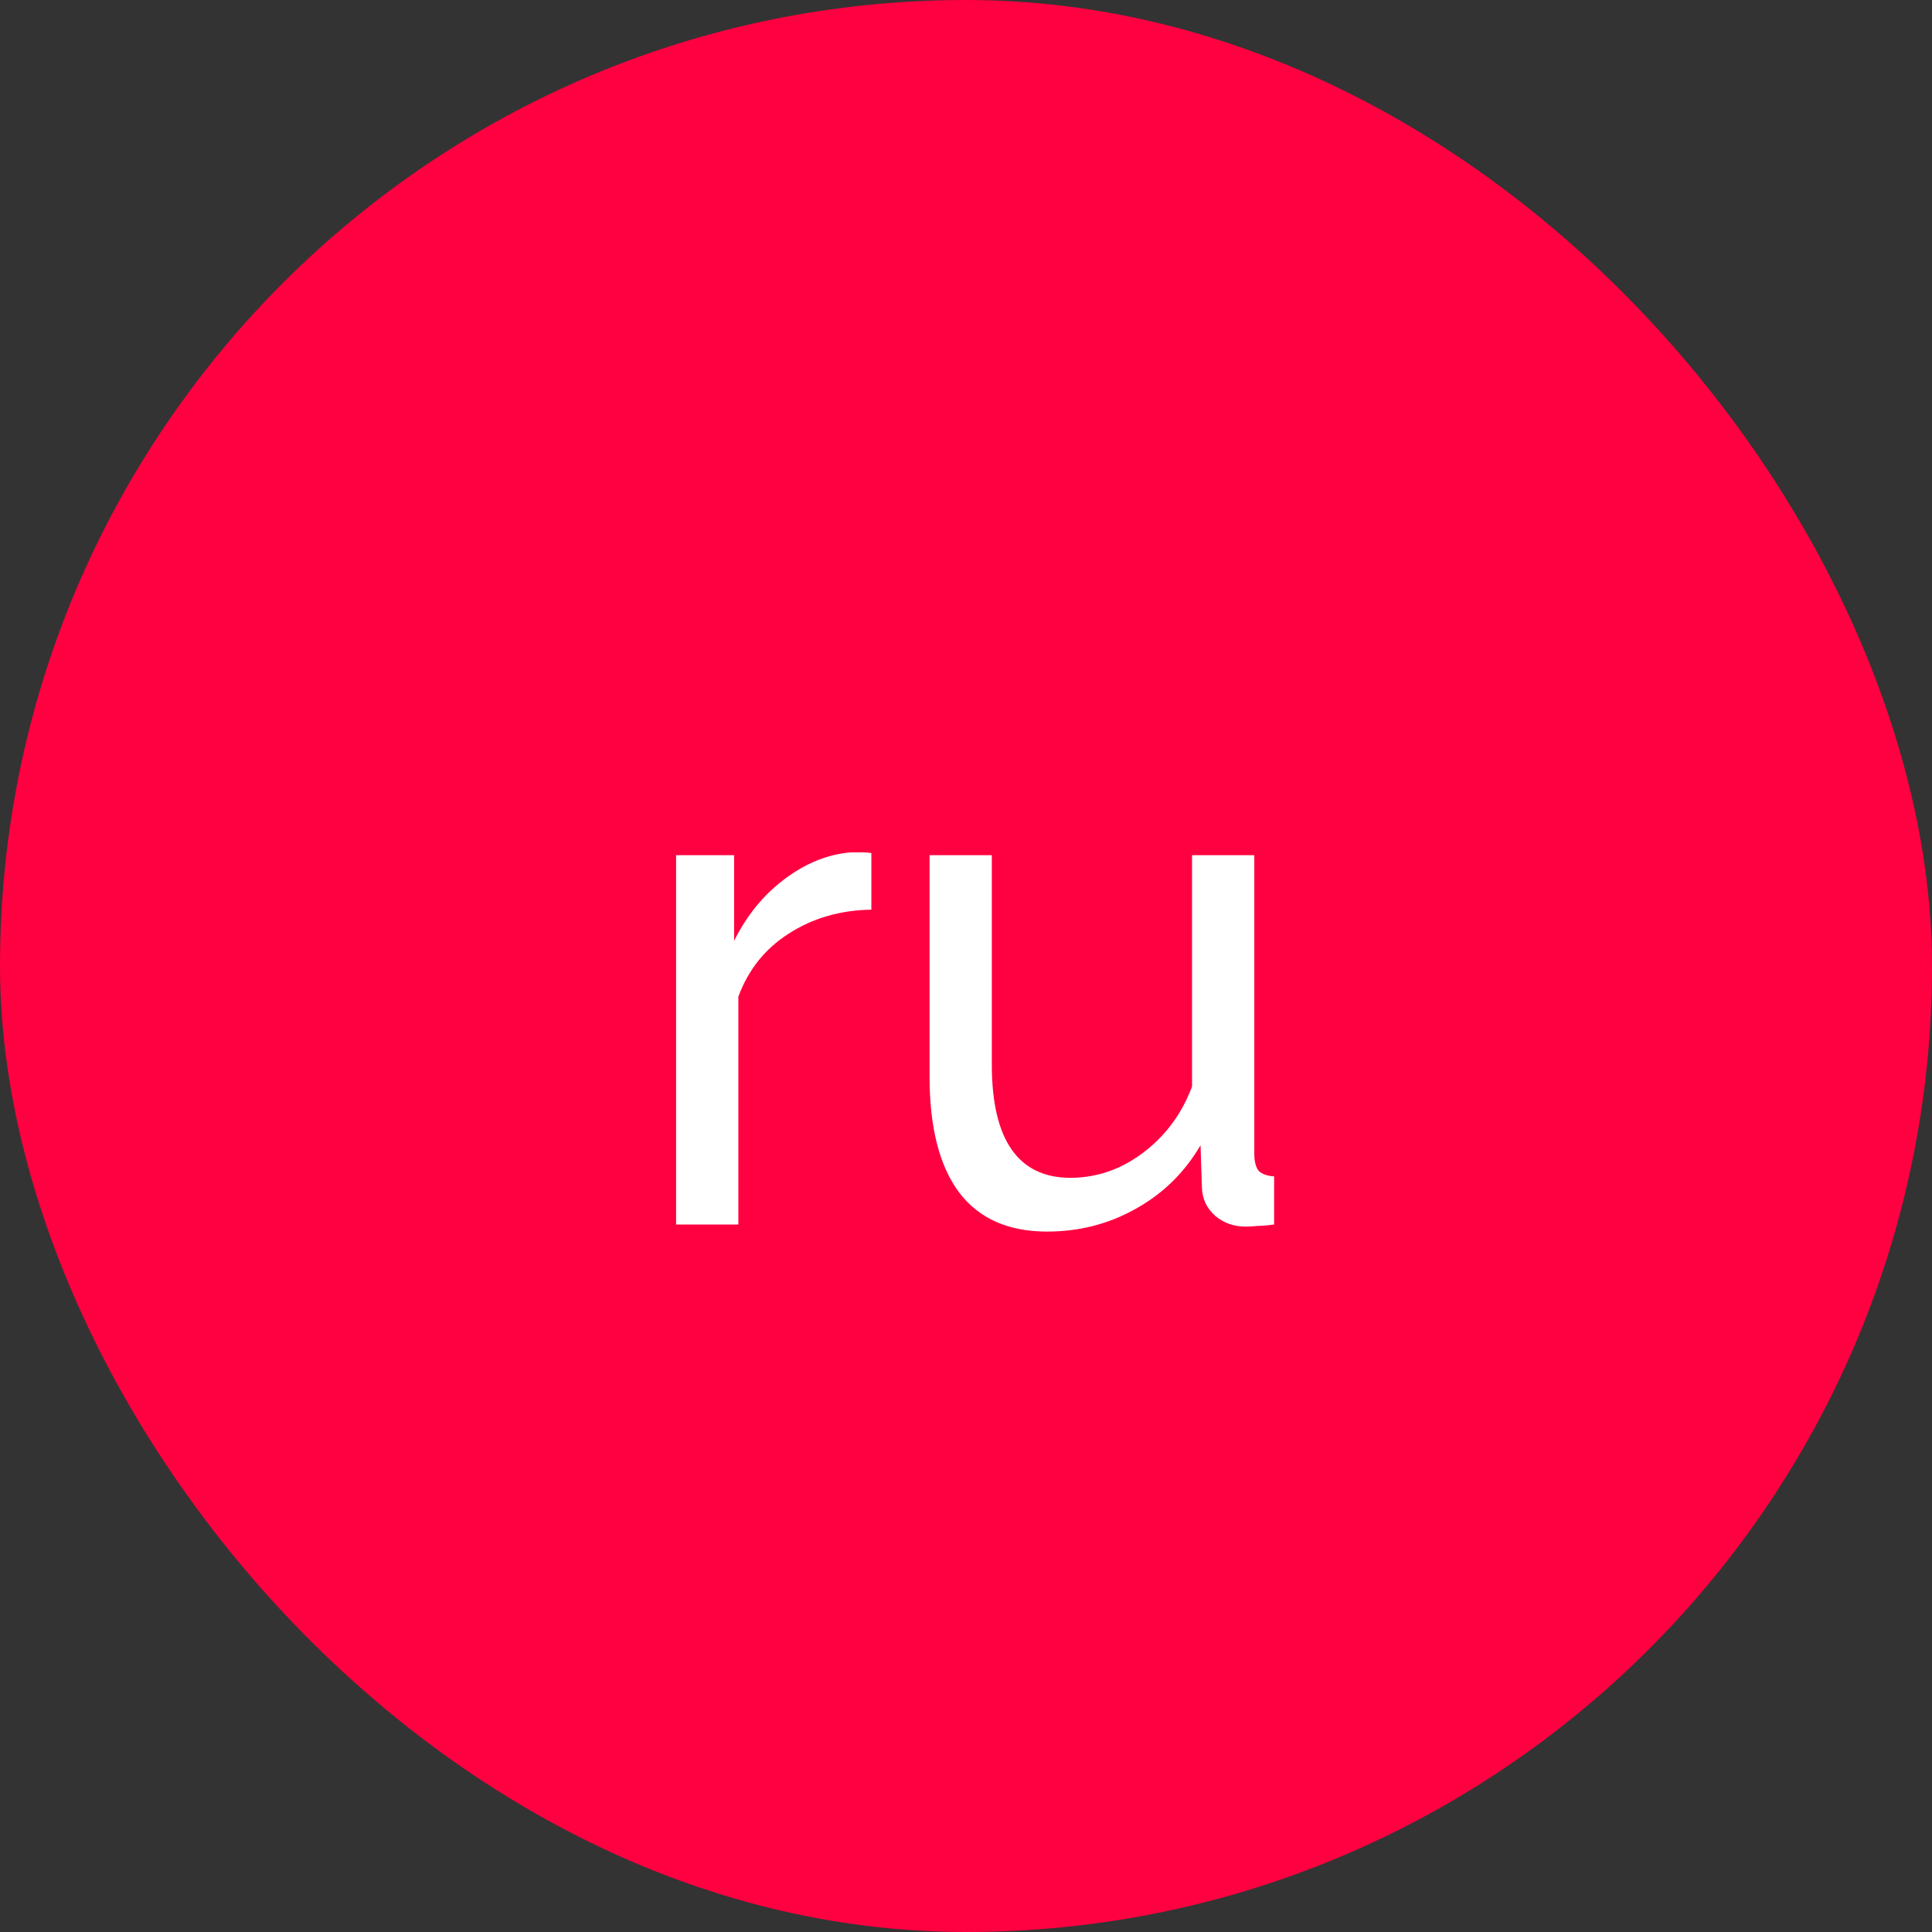 <?xml version="1.0" encoding="UTF-8"?> <svg xmlns="http://www.w3.org/2000/svg" width="71" height="71" viewBox="0 0 71 71" fill="none"><rect x="0" y="0" width="71" height="71" fill="#333333" stroke="none"/> <rect x="1" y="1" width="69" height="69" rx="34.5" fill="#FF0040"></rect> <rect x="1" y="1" width="69" height="69" rx="34.5" stroke="#FF0040" stroke-width="2"></rect> <path d="M32.022 33.43C30.878 33.447 29.864 33.742 28.98 34.314C28.113 34.869 27.498 35.64 27.134 36.628L27.134 45H24.846V31.428H26.978V34.574C27.446 33.638 28.061 32.884 28.824 32.312C29.604 31.723 30.419 31.393 31.268 31.324C31.441 31.324 31.589 31.324 31.71 31.324C31.831 31.324 31.935 31.333 32.022 31.35V33.43ZM34.161 39.566L34.161 31.428H36.449V39.124C36.449 40.511 36.692 41.551 37.177 42.244C37.663 42.937 38.382 43.284 39.335 43.284C39.959 43.284 40.557 43.154 41.129 42.894C41.719 42.617 42.247 42.227 42.715 41.724C43.183 41.221 43.547 40.623 43.807 39.93V31.428H46.095V42.4C46.095 42.677 46.147 42.885 46.251 43.024C46.373 43.145 46.563 43.215 46.823 43.232V45C46.563 45.035 46.355 45.052 46.199 45.052C46.061 45.069 45.922 45.078 45.783 45.078C45.35 45.078 44.977 44.948 44.665 44.688C44.353 44.411 44.189 44.073 44.171 43.674L44.119 42.088C43.53 43.093 42.733 43.873 41.727 44.428C40.739 44.983 39.656 45.26 38.477 45.26C37.056 45.26 35.981 44.783 35.253 43.83C34.525 42.859 34.161 41.438 34.161 39.566Z" fill="white"></path> </svg> 
